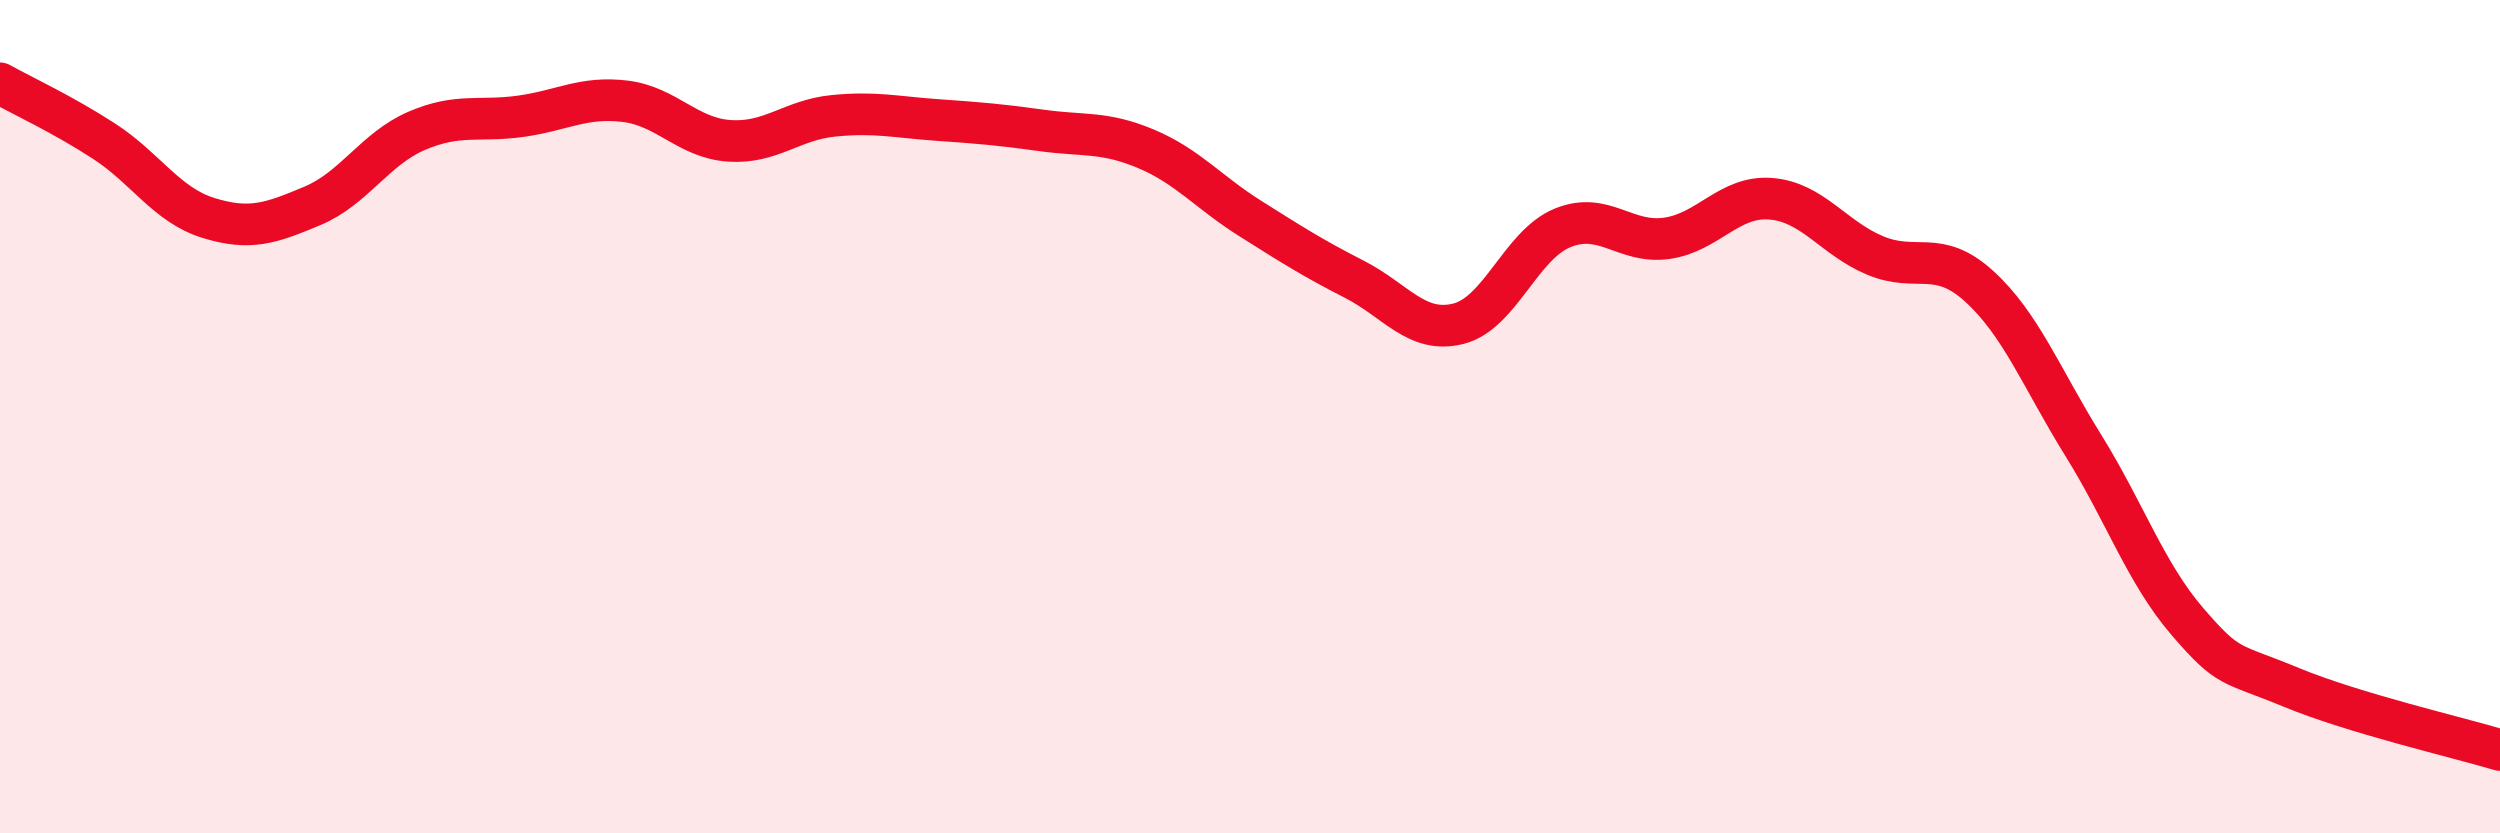 
    <svg width="60" height="20" viewBox="0 0 60 20" xmlns="http://www.w3.org/2000/svg">
      <path
        d="M 0,2 C 0.5,2.28 1.5,2.74 2.5,3.39 C 3.5,4.04 4,4.92 5,5.23 C 6,5.54 6.5,5.36 7.5,4.94 C 8.5,4.52 9,3.57 10,3.14 C 11,2.71 11.5,2.93 12.5,2.79 C 13.5,2.65 14,2.31 15,2.43 C 16,2.55 16.5,3.31 17.5,3.38 C 18.5,3.45 19,2.88 20,2.78 C 21,2.68 21.5,2.81 22.5,2.88 C 23.5,2.95 24,2.99 25,3.13 C 26,3.27 26.5,3.15 27.5,3.57 C 28.5,3.99 29,4.61 30,5.24 C 31,5.87 31.5,6.19 32.5,6.7 C 33.5,7.21 34,8.02 35,7.77 C 36,7.52 36.5,5.88 37.5,5.47 C 38.5,5.06 39,5.86 40,5.72 C 41,5.58 41.5,4.69 42.5,4.77 C 43.5,4.85 44,5.71 45,6.13 C 46,6.55 46.5,5.96 47.5,6.87 C 48.5,7.78 49,9.08 50,10.69 C 51,12.3 51.5,13.76 52.5,14.92 C 53.5,16.08 53.5,15.88 55,16.5 C 56.5,17.12 59,17.7 60,18L60 20L0 20Z"
        fill="#EB0A25"
        opacity="0.1"
        stroke-linecap="round"
        stroke-linejoin="round"
      />
      <path
        d="M 0,2 C 0.5,2.28 1.5,2.74 2.5,3.39 C 3.5,4.04 4,4.92 5,5.23 C 6,5.54 6.5,5.36 7.5,4.94 C 8.5,4.52 9,3.57 10,3.14 C 11,2.71 11.5,2.93 12.5,2.79 C 13.5,2.65 14,2.31 15,2.43 C 16,2.55 16.5,3.31 17.5,3.38 C 18.5,3.45 19,2.88 20,2.78 C 21,2.68 21.5,2.81 22.5,2.88 C 23.5,2.95 24,2.99 25,3.13 C 26,3.27 26.5,3.15 27.5,3.57 C 28.5,3.99 29,4.61 30,5.24 C 31,5.87 31.5,6.19 32.5,6.7 C 33.5,7.21 34,8.02 35,7.77 C 36,7.52 36.5,5.88 37.5,5.47 C 38.5,5.06 39,5.86 40,5.72 C 41,5.58 41.5,4.69 42.5,4.77 C 43.5,4.85 44,5.71 45,6.13 C 46,6.55 46.5,5.96 47.5,6.87 C 48.5,7.78 49,9.08 50,10.69 C 51,12.3 51.5,13.76 52.5,14.92 C 53.5,16.08 53.5,15.88 55,16.5 C 56.5,17.12 59,17.7 60,18"
        stroke="#EB0A25"
        stroke-width="1"
        fill="none"
        stroke-linecap="round"
        stroke-linejoin="round"
      />
    </svg>
  